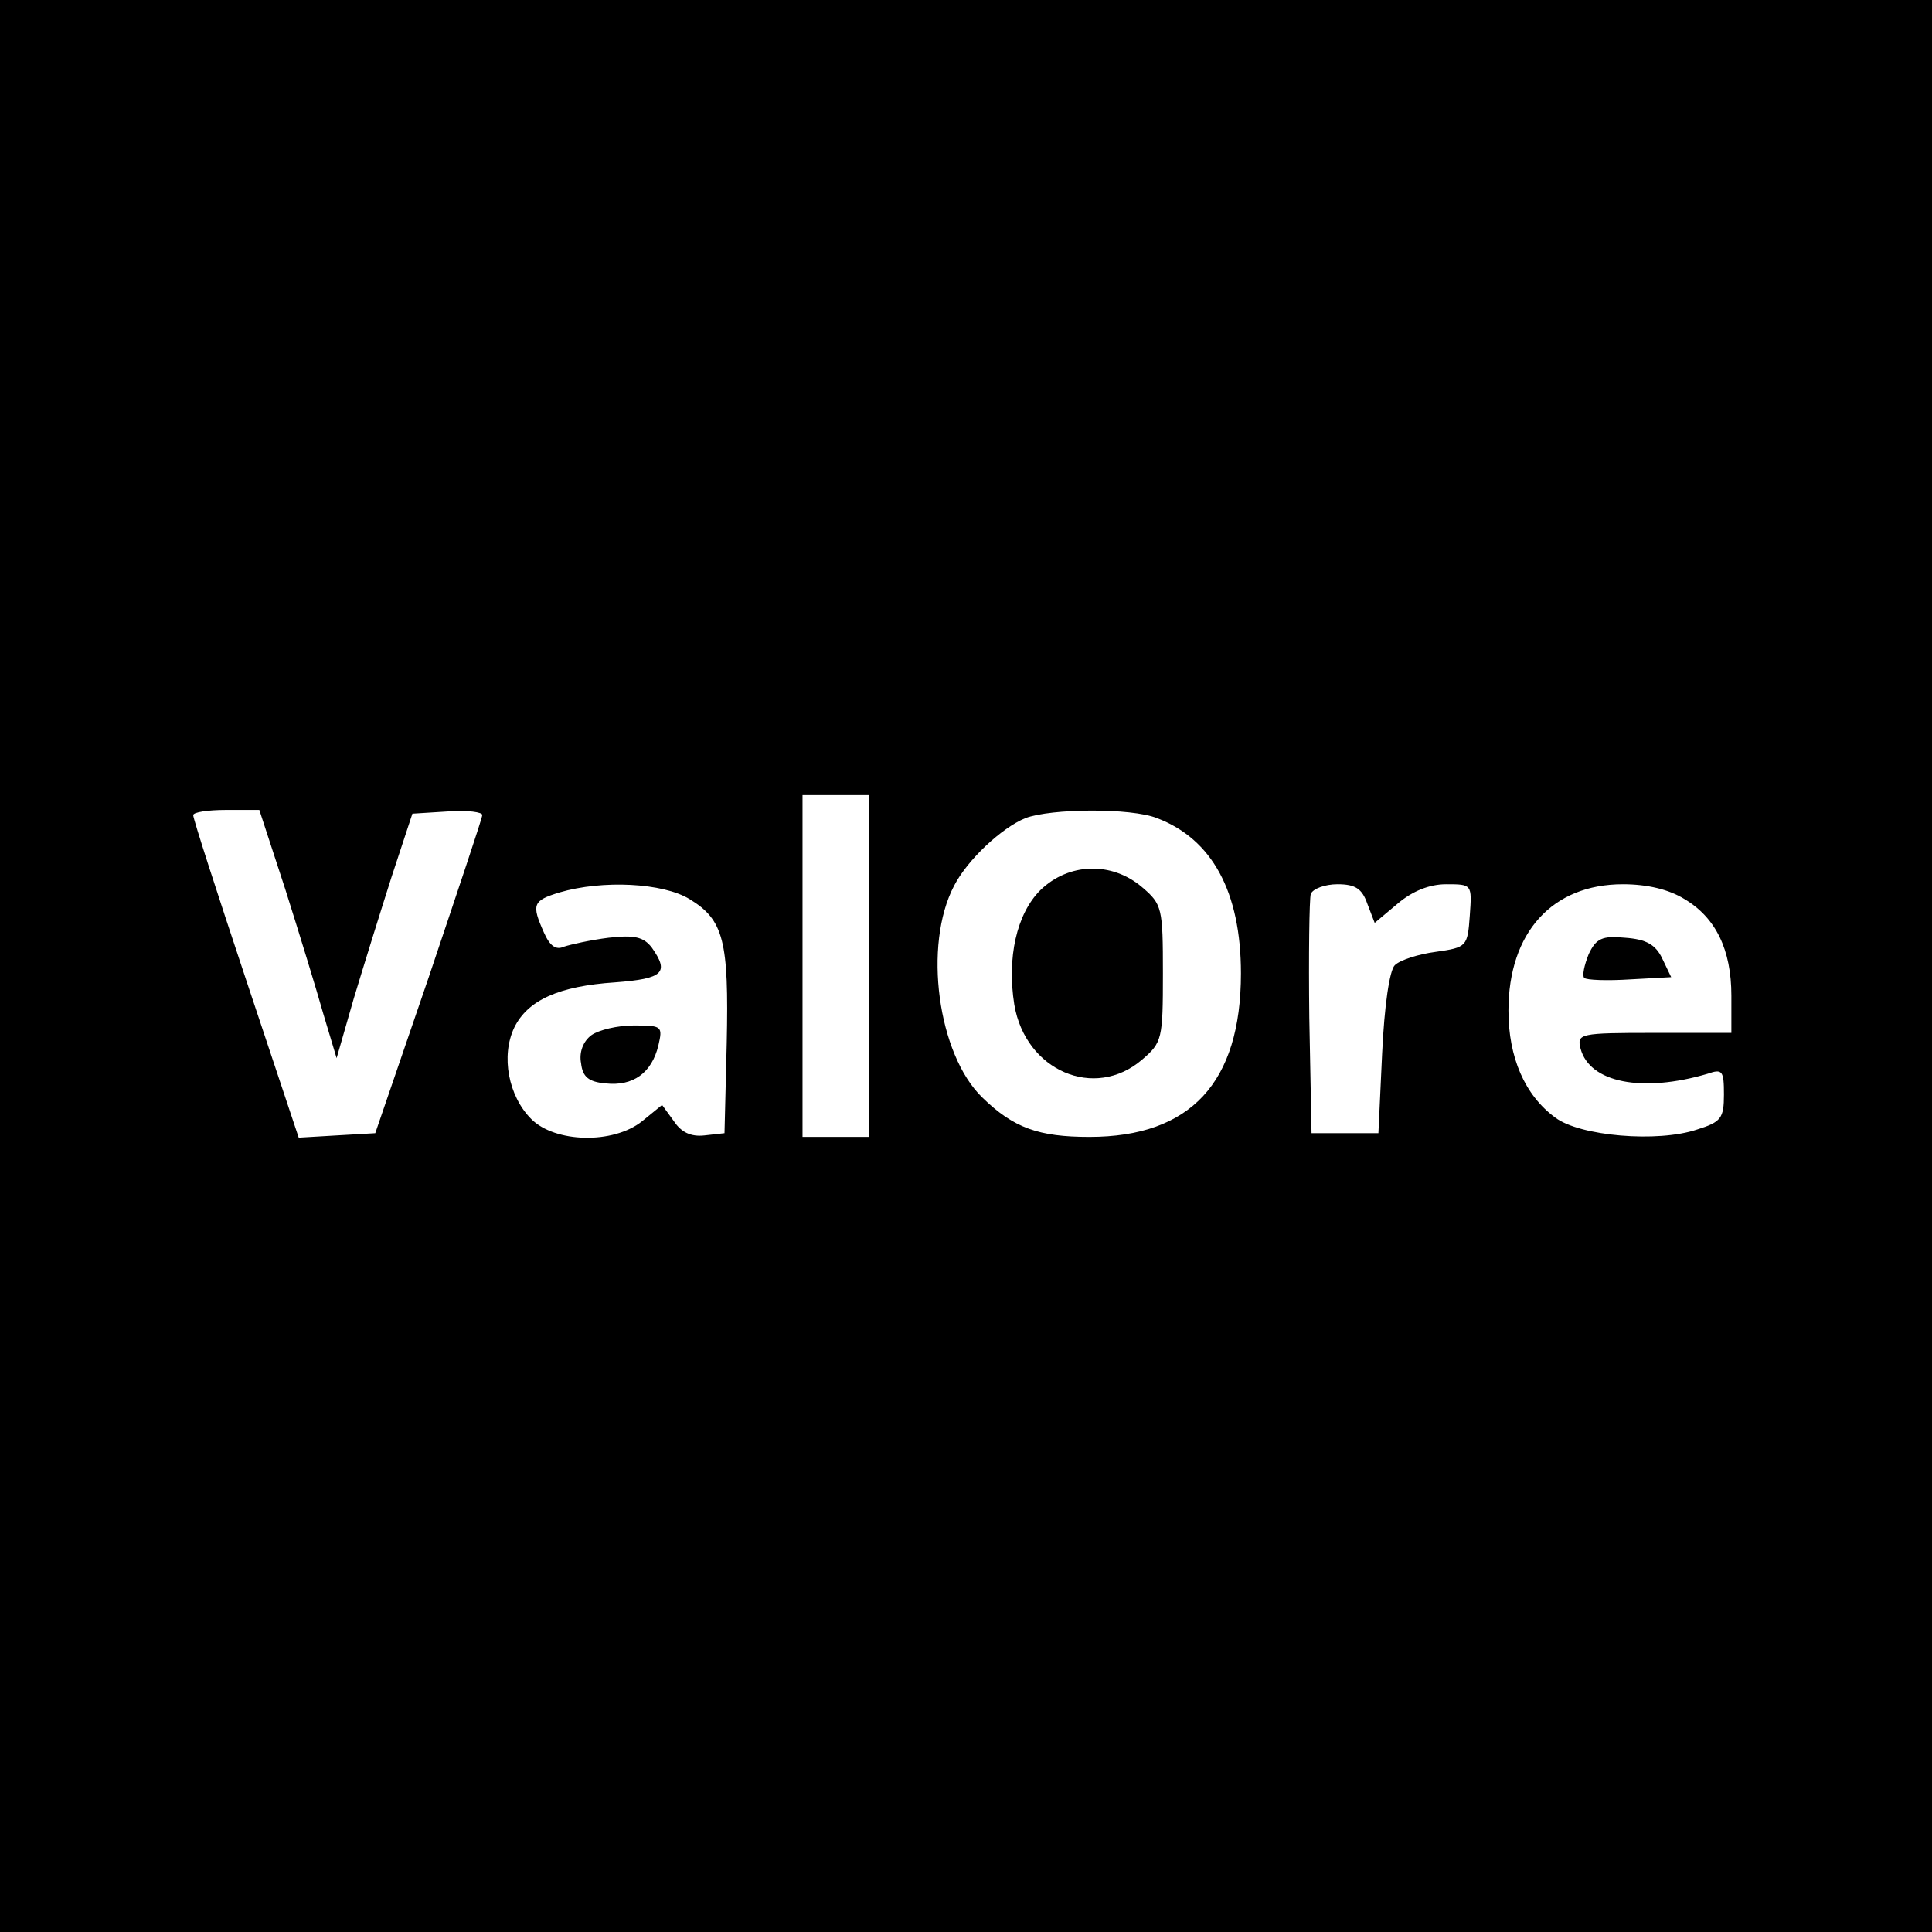 <?xml version="1.0" standalone="no"?>
<!DOCTYPE svg PUBLIC "-//W3C//DTD SVG 20010904//EN"
 "http://www.w3.org/TR/2001/REC-SVG-20010904/DTD/svg10.dtd">
<svg version="1.0" xmlns="http://www.w3.org/2000/svg"
 width="260pt" height="260pt" viewBox="0 0 260 260"
 preserveAspectRatio="xMidYMid meet">
<g transform="translate(0,260) scale(0.1,-0.1)"
fill="#000000" stroke="none">
<path d="M0 1300 l0 -1300 1300 0 1300 0 0 1300 0 1300 -1300 0 -1300 0 0
-1300z m1170 0 l0 -230 -45 0 -45 0 0 230 0 230 45 0 45 0 0 -230z m-786 103
c19 -60 42 -135 51 -167 l18 -60 23 80 c13 43 36 117 51 164 l28 85 48 3 c26
2 47 -1 46 -5 0 -4 -33 -102 -72 -218 l-72 -210 -52 -3 -51 -3 -71 213 c-39
117 -71 216 -71 221 0 4 20 7 44 7 l45 0 35 -107z m1173 96 c74 -28 113 -99
113 -209 0 -147 -68 -220 -204 -220 -68 0 -102 12 -144 53 -60 58 -80 205 -38
285 18 35 64 78 96 91 34 13 142 14 177 0z m-629 -109 c46 -28 53 -56 50 -194
l-3 -121 -27 -3 c-18 -2 -31 4 -41 19 l-16 22 -27 -22 c-39 -31 -117 -29 -149
3 -31 31 -41 85 -23 123 18 37 60 56 136 61 65 5 73 13 49 47 -11 14 -23 17
-58 13 -24 -3 -51 -9 -60 -12 -11 -5 -19 1 -27 19 -17 38 -15 43 21 54 58 17
139 13 175 -9z m912 -6 l10 -26 31 26 c20 17 43 26 65 26 35 0 35 0 32 -42 -3
-42 -4 -43 -46 -49 -23 -3 -48 -11 -55 -18 -7 -7 -14 -54 -17 -119 l-5 -107
-45 0 -45 0 -3 155 c-1 85 0 160 2 167 3 7 19 13 36 13 24 0 33 -6 40 -26z
m427 6 c42 -25 63 -68 63 -130 l0 -50 -104 0 c-100 0 -104 -1 -99 -21 12 -46
83 -60 171 -34 20 7 22 4 22 -28 0 -32 -4 -37 -36 -47 -53 -18 -158 -9 -191
16 -41 30 -63 81 -63 144 0 105 59 170 154 170 33 0 62 -7 83 -20z"/>
<path d="M1400 1402 c-32 -32 -45 -91 -35 -154 15 -89 108 -129 172 -74 27 23
28 28 28 116 0 88 -1 93 -28 116 -41 35 -99 33 -137 -4z"/>
<path d="M796 1207 c-11 -8 -17 -23 -14 -38 2 -18 10 -25 33 -27 37 -4 62 14
71 51 6 26 5 27 -33 27 -22 0 -47 -6 -57 -13z"/>
<path d="M2138 1316 c-6 -15 -9 -29 -6 -32 3 -3 31 -4 62 -2 l55 3 -12 25 c-9
19 -22 26 -50 28 -31 3 -39 -1 -49 -22z"/>
</g>
</svg>
